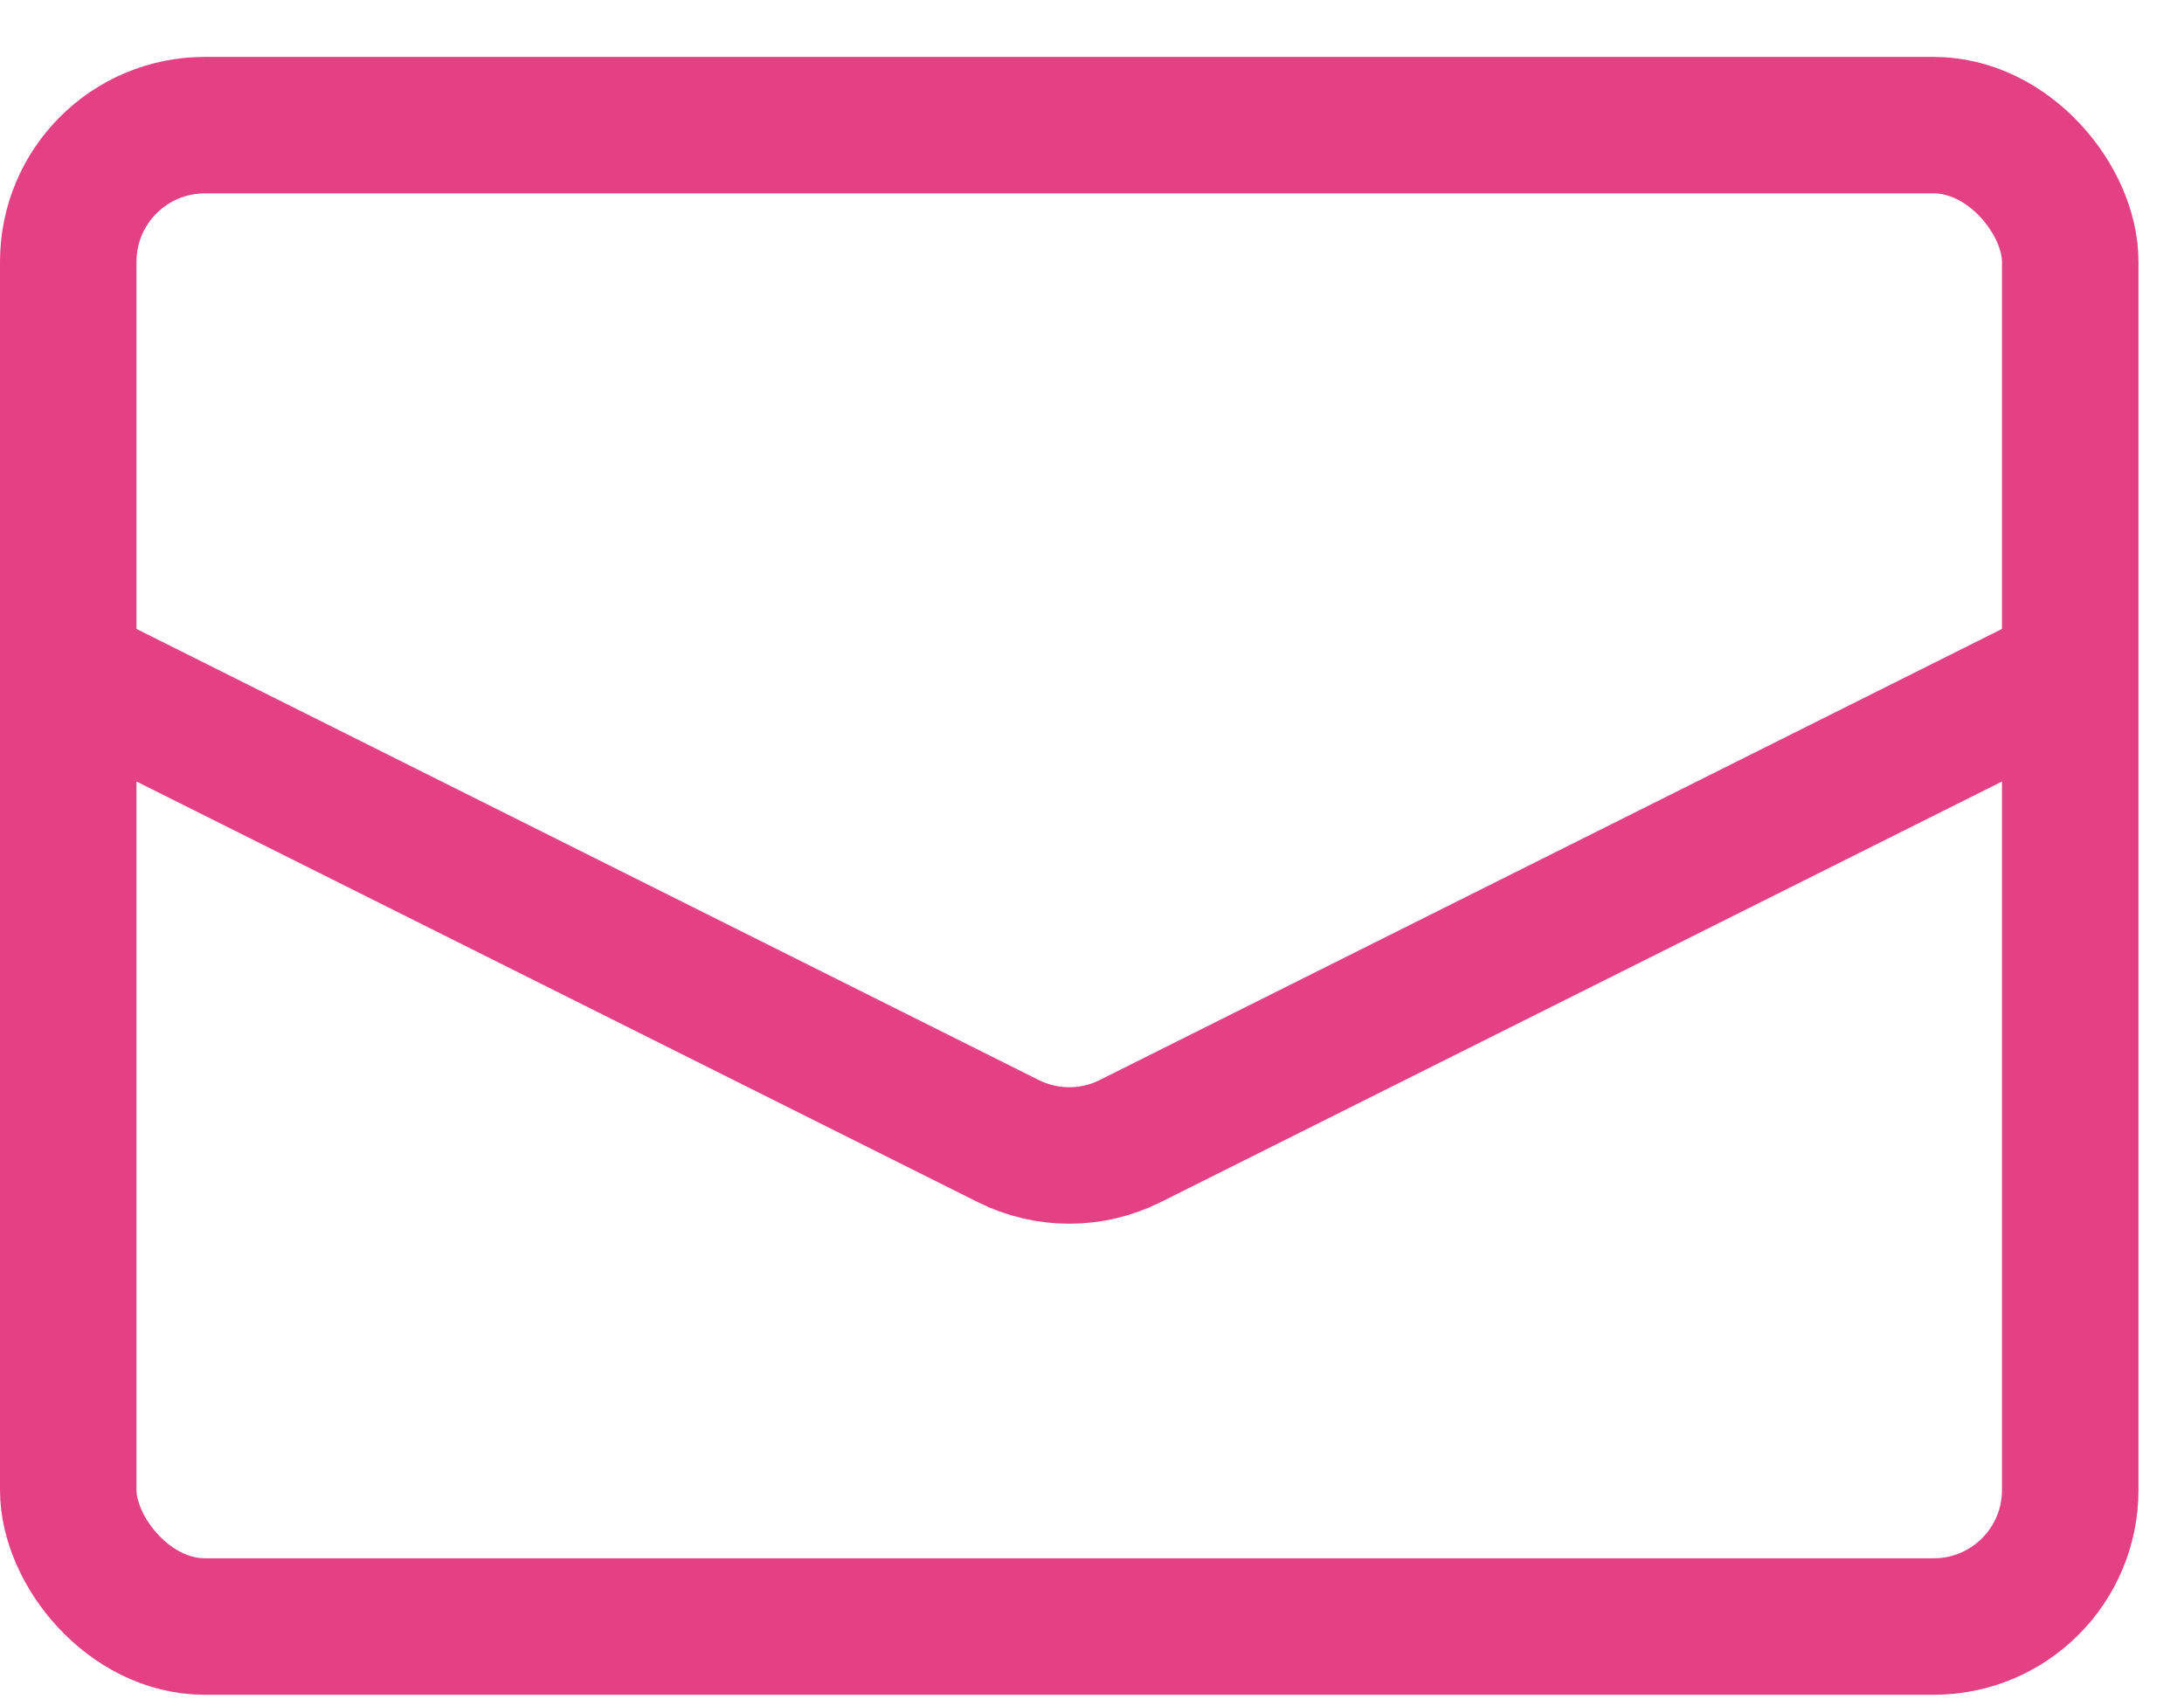 <?xml version="1.0" encoding="UTF-8"?> <svg xmlns="http://www.w3.org/2000/svg" width="32" height="25" viewBox="0 0 32 25" fill="none"> <rect x="1" y="1.834" width="29.333" height="22" rx="2" stroke="#E44185" stroke-width="2"></rect> <path d="M1 9.834L14.772 16.72C15.335 17.002 15.998 17.002 16.561 16.72L30.333 9.834" stroke="#E44185" stroke-width="2"></path> </svg> 